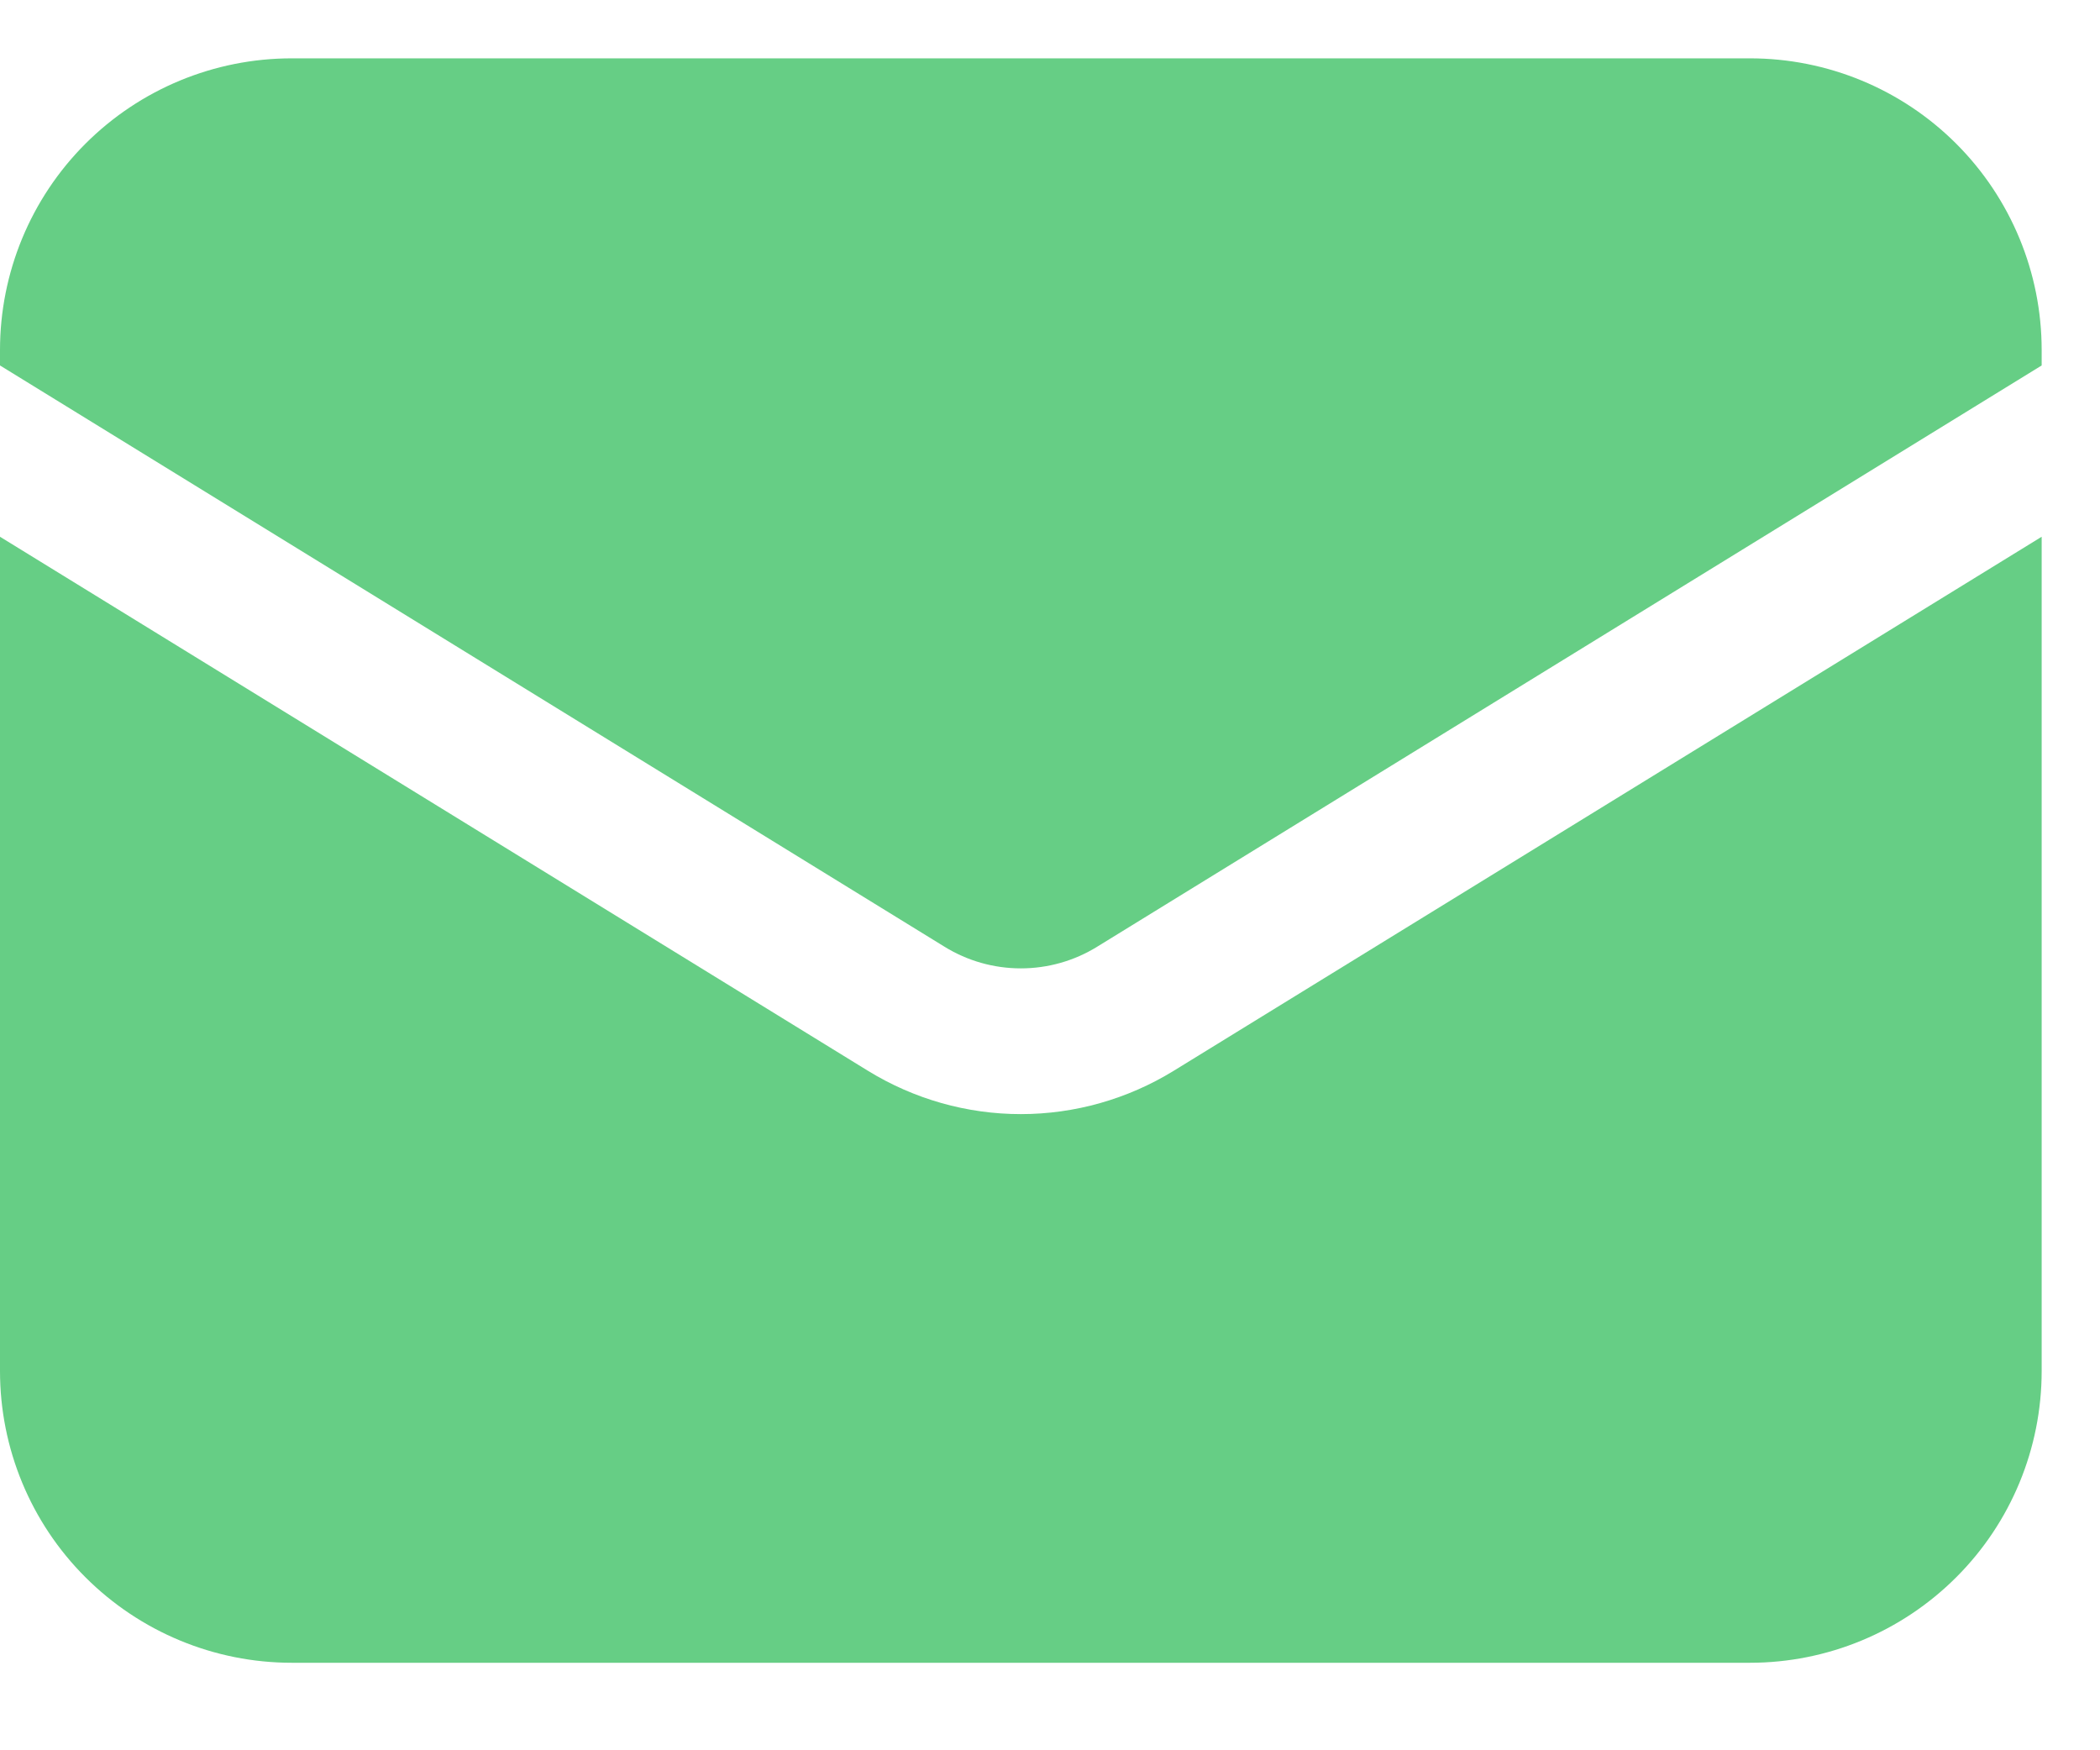 <svg width="18" height="15" viewBox="0 0 18 15" fill="none" xmlns="http://www.w3.org/2000/svg">
<path d="M0 4.6V11.75C0 12.413 0.263 13.049 0.732 13.517C1.201 13.986 1.837 14.25 2.5 14.25H15C15.663 14.25 16.299 13.986 16.768 13.517C17.237 13.049 17.5 12.413 17.5 11.75V4.6L10.06 9.177C9.666 9.419 9.213 9.548 8.75 9.548C8.287 9.548 7.834 9.419 7.44 9.177L0 4.6Z" fill="#66CE85"/>
<path d="M17.5 3.132V3C17.5 2.337 17.237 1.701 16.768 1.232C16.299 0.763 15.663 0.5 15 0.5H2.5C1.837 0.5 1.201 0.763 0.732 1.232C0.263 1.701 0 2.337 0 3V3.132L8.095 8.113C8.292 8.235 8.519 8.299 8.75 8.299C8.981 8.299 9.208 8.235 9.405 8.113L17.5 3.132Z" fill="#66CE85"/>
</svg>
